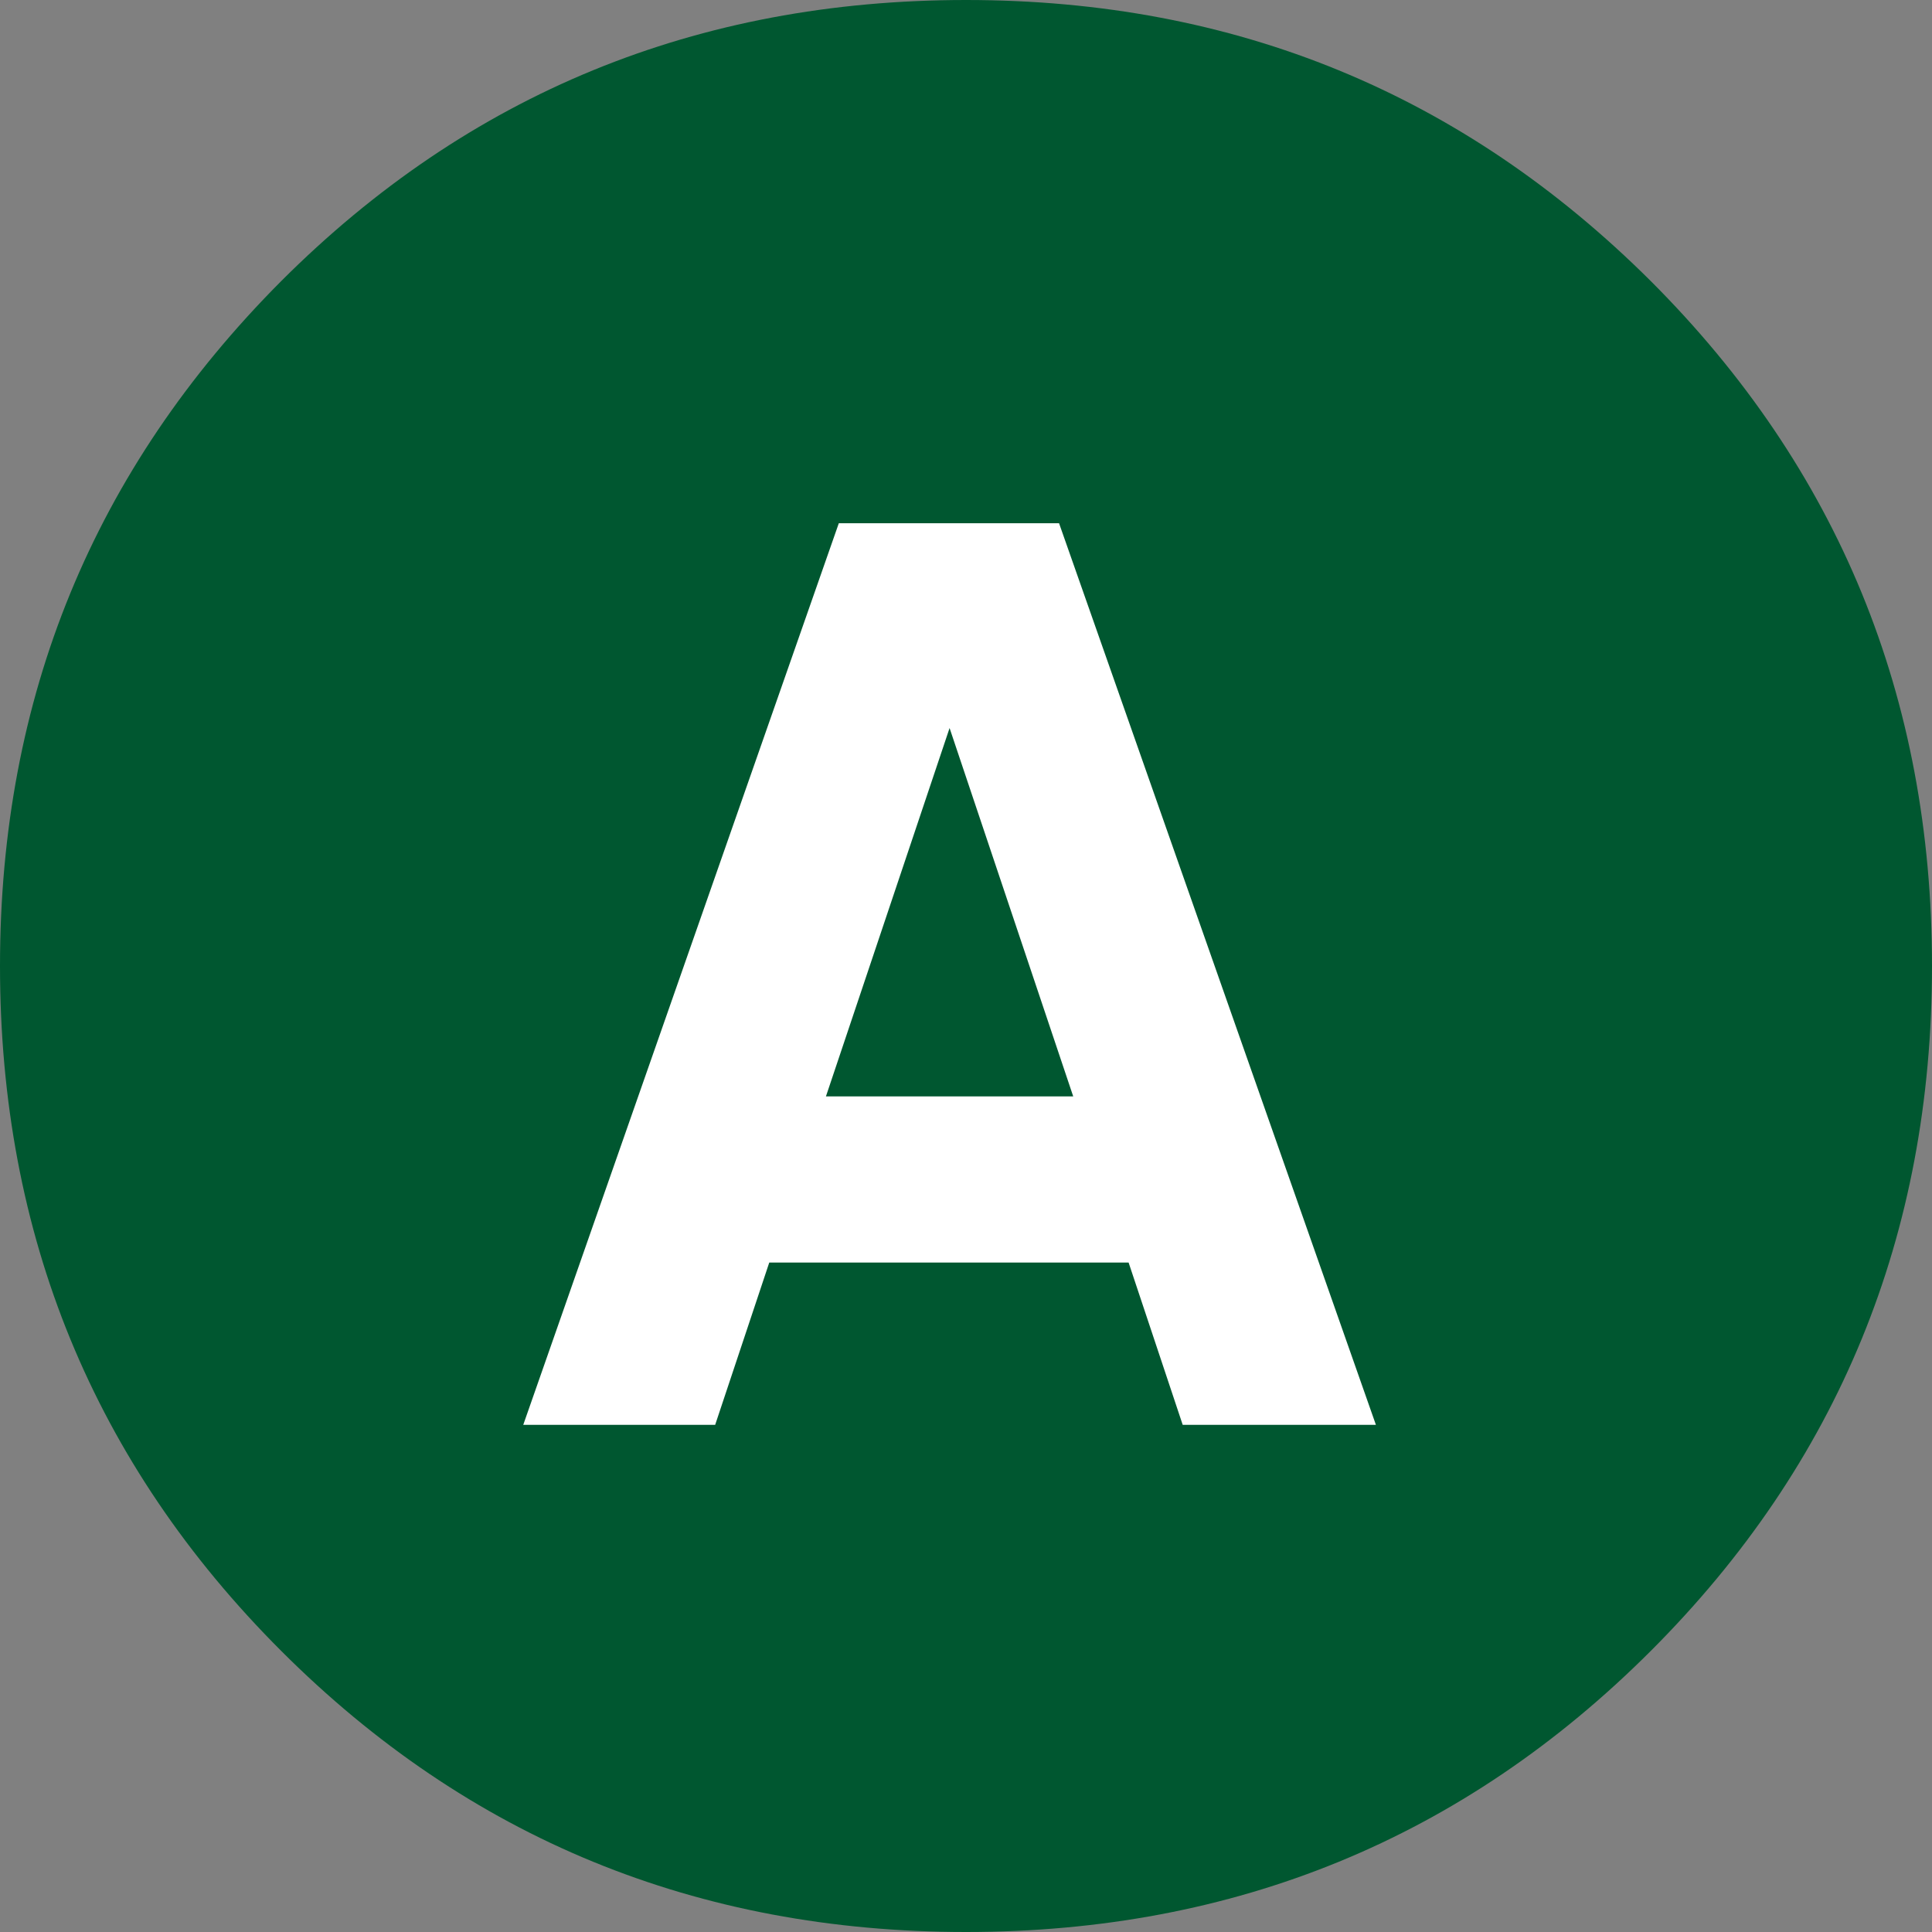 <svg width="48" height="48" viewBox="0 0 48 48" fill="none" xmlns="http://www.w3.org/2000/svg">
<rect x="0" y="0" width="48" height="48" fill="#808080" stroke="none"/>
<path d="M41.015 41.015C36.358 45.672 30.681 48 24 48C17.319 48 11.642 45.672 6.985 41.015C2.328 36.358 0 30.681 0 24C0 17.319 2.328 11.66 6.985 6.985C11.642 2.328 17.319 0 24 0C30.681 0 36.34 2.328 41.015 6.985C45.672 11.642 48 17.319 48 24C48 30.681 45.672 36.358 41.015 41.015Z" fill="#005730"/>
<path d="M29.384 35.4L28.04 31.368H19.112L17.768 35.4H13L20.84 13H26.312L34.184 35.4H29.384ZM20.52 27.24H26.664L23.592 18.088L20.52 27.24Z" fill="white"/>
</svg>
